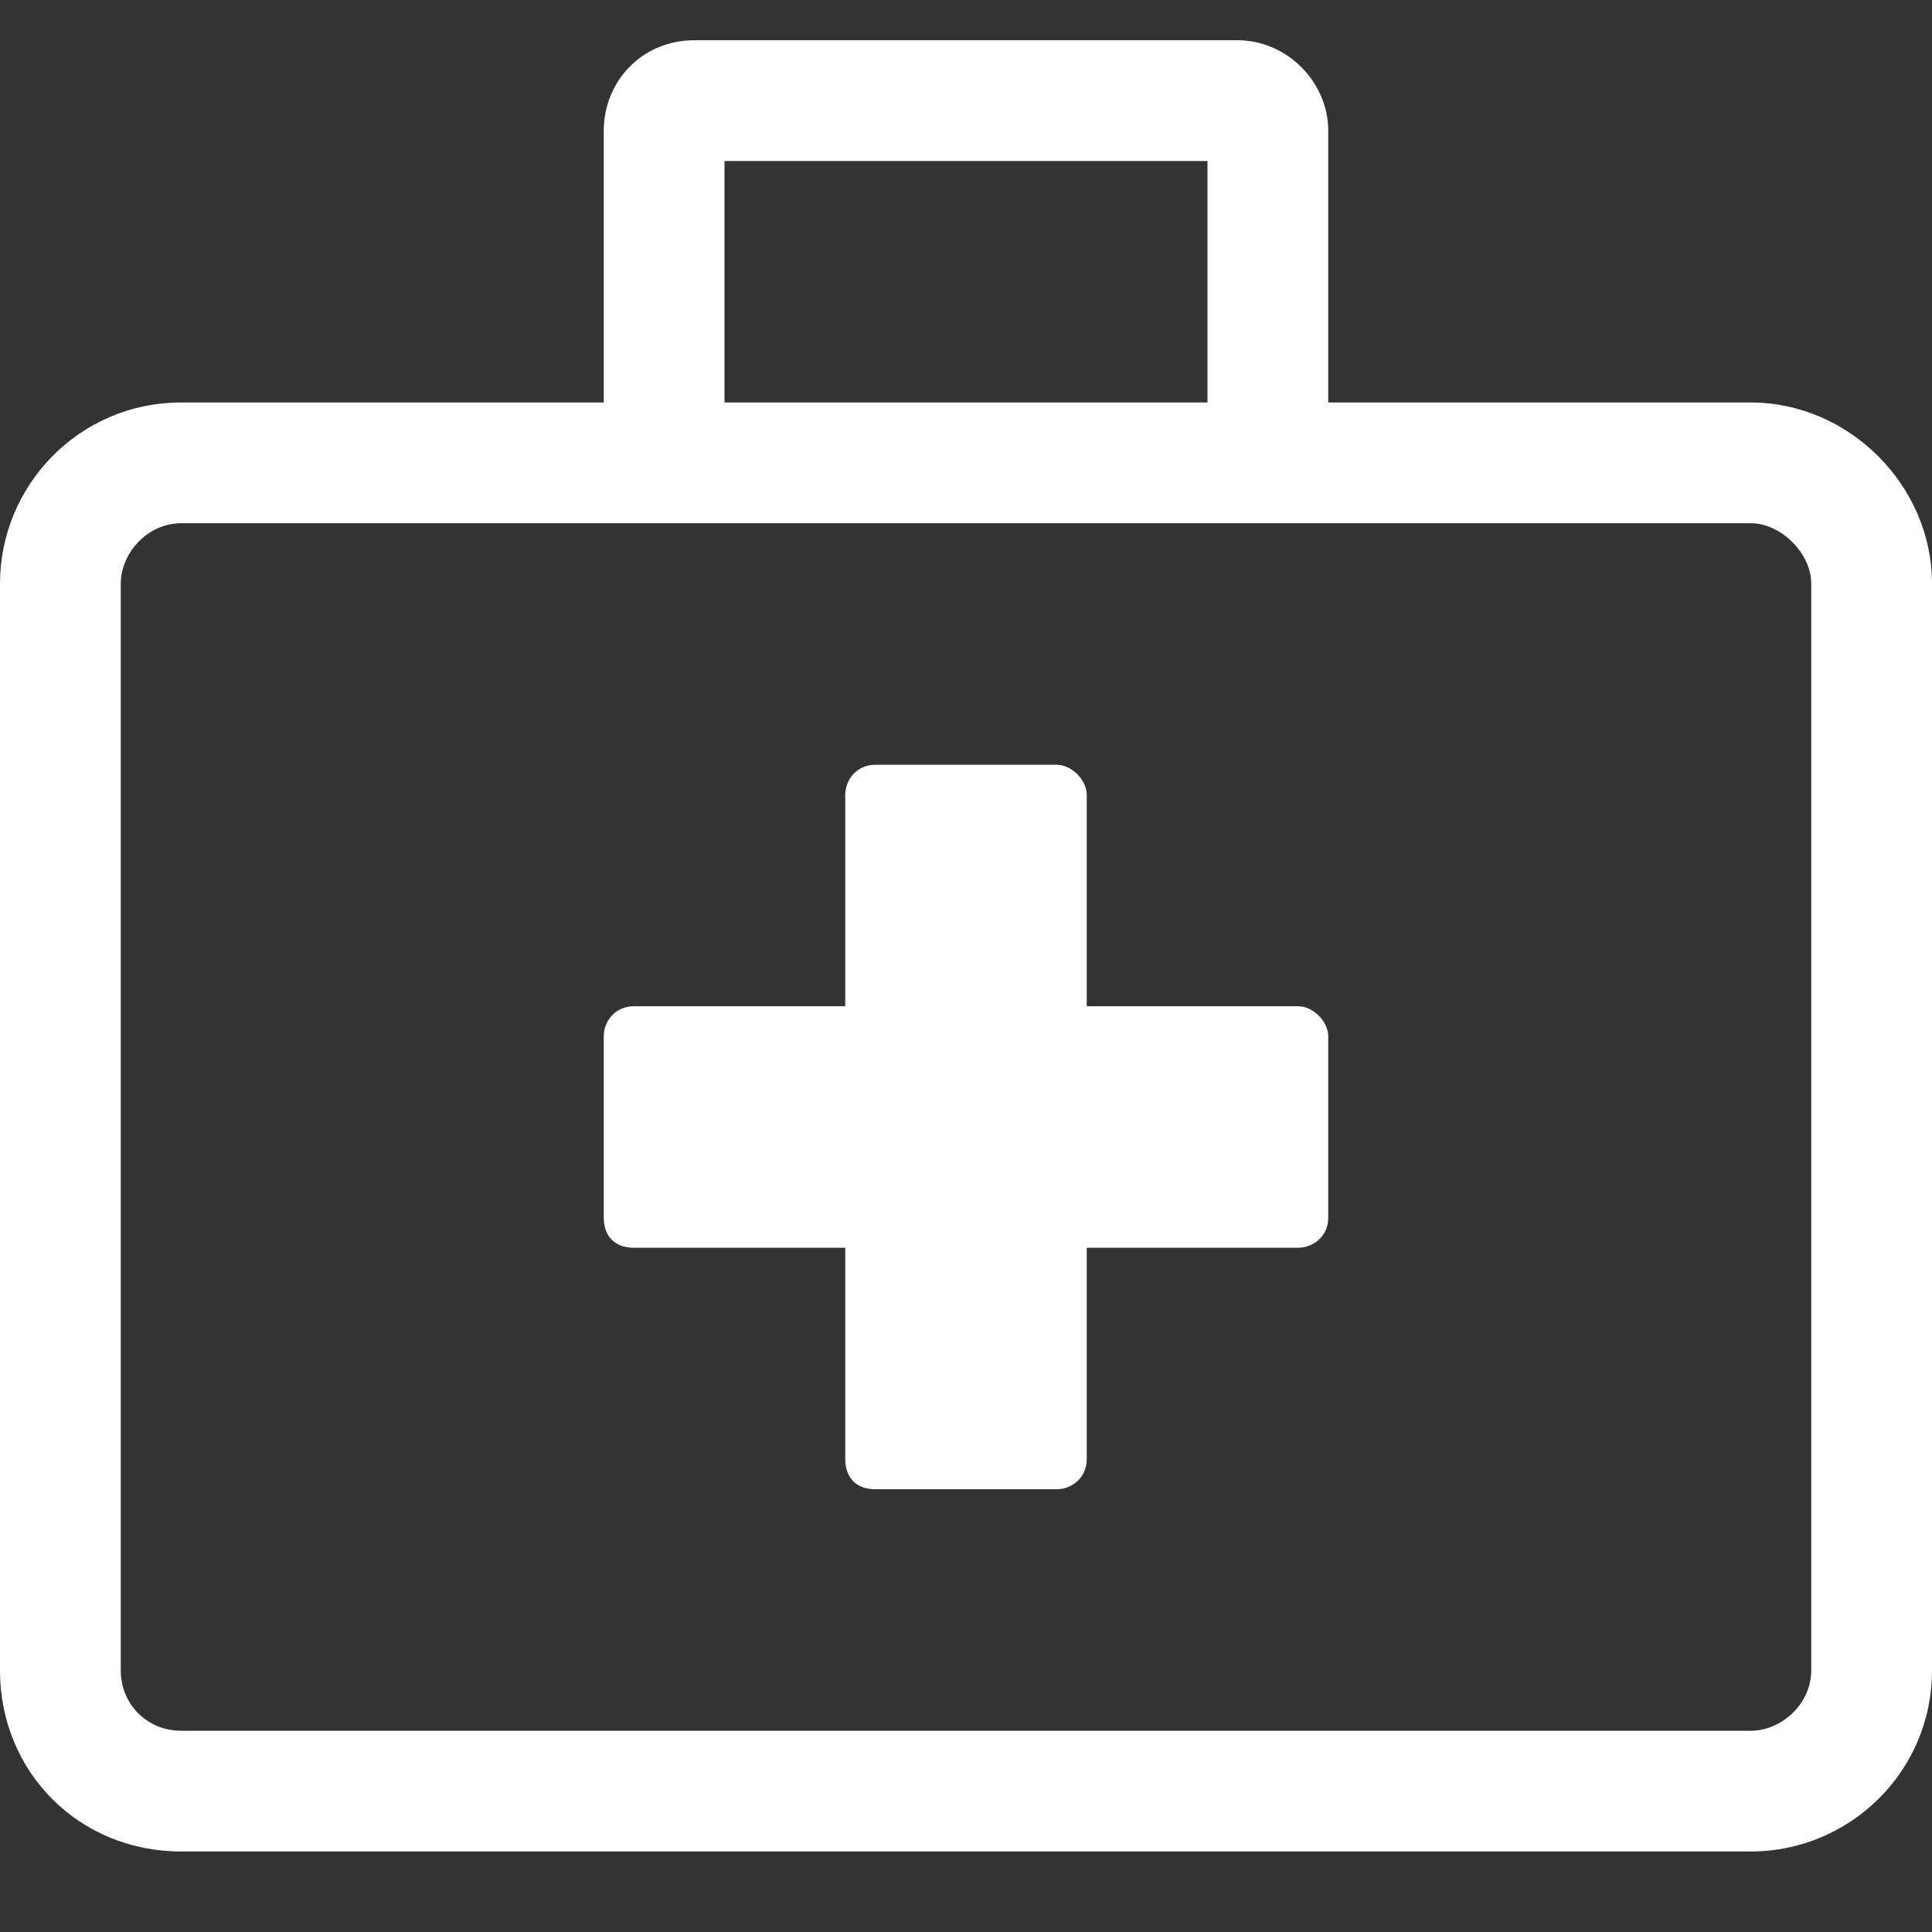<?xml version="1.0" encoding="UTF-8"?> <svg xmlns="http://www.w3.org/2000/svg" width="18" height="18" viewBox="0 0 18 18" fill="none"><rect x="0" y="0" width="18" height="18" fill="#333333" stroke="none"/> <path d="M12.094 9.375H10.125V7.406C10.125 7.266 9.984 7.125 9.844 7.125H8.156C7.98 7.125 7.875 7.266 7.875 7.406V9.375H5.906C5.73 9.375 5.625 9.516 5.625 9.656V11.344C5.625 11.52 5.73 11.625 5.906 11.625H7.875V13.594C7.875 13.77 7.98 13.875 8.156 13.875H9.844C9.984 13.875 10.125 13.77 10.125 13.594V11.625H12.094C12.234 11.625 12.375 11.52 12.375 11.344V9.656C12.375 9.516 12.234 9.375 12.094 9.375ZM16.312 3.75H12.375V1.219C12.375 0.762 11.988 0.375 11.531 0.375H6.469C5.977 0.375 5.625 0.762 5.625 1.219V3.75H1.688C0.738 3.75 0 4.523 0 5.438V15.562C0 16.512 0.738 17.25 1.688 17.25H16.312C17.227 17.25 18 16.512 18 15.562V5.438C18 4.523 17.227 3.75 16.312 3.75ZM6.75 1.5H11.25V3.75H6.75V1.5ZM16.875 15.562C16.875 15.879 16.594 16.125 16.312 16.125H1.688C1.371 16.125 1.125 15.879 1.125 15.562V5.438C1.125 5.156 1.371 4.875 1.688 4.875H16.312C16.594 4.875 16.875 5.156 16.875 5.438V15.562Z" fill="white"></path> </svg> 